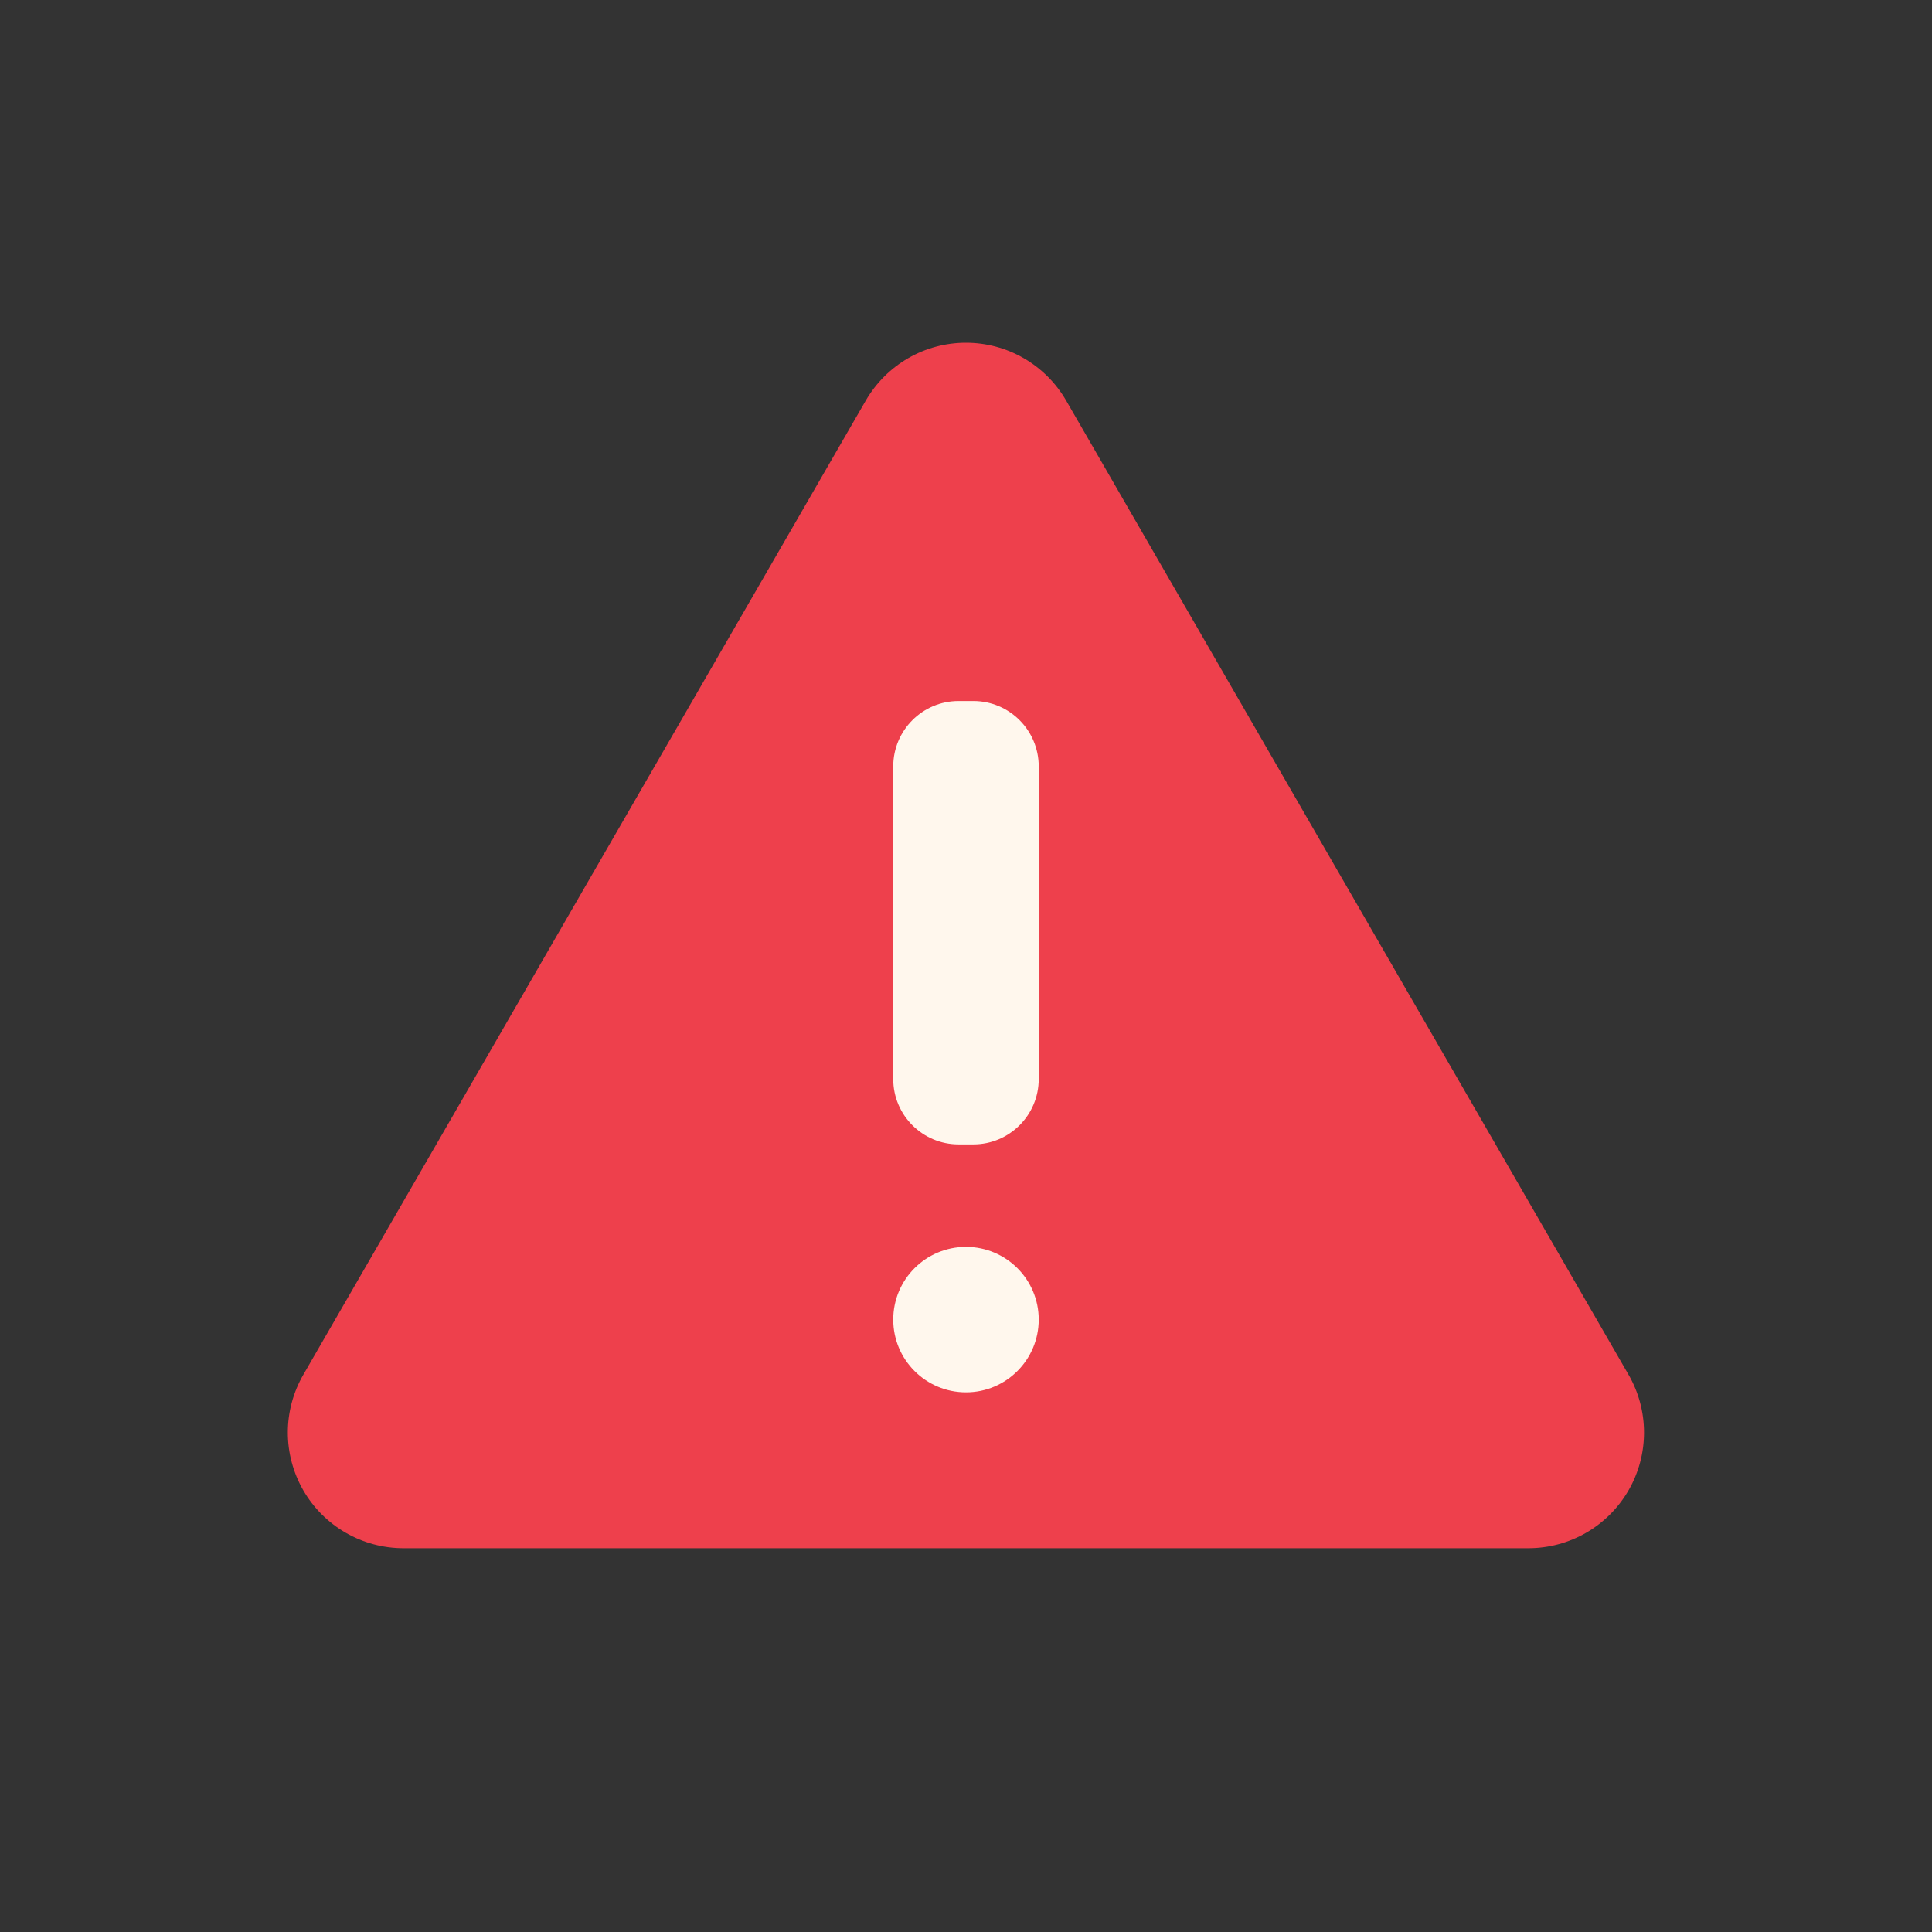 <?xml version="1.0" encoding="UTF-8"?> <svg xmlns="http://www.w3.org/2000/svg" width="50" height="50" viewBox="0 0 50 50" fill="none"><rect x="0" y="0" width="50" height="50" fill="#333333" stroke="none"/> <path d="M22.406 10.367L7.851 35.576C7.588 36.031 7.449 36.548 7.449 37.074C7.449 37.599 7.588 38.116 7.85 38.571C8.113 39.026 8.491 39.404 8.947 39.667C9.402 39.93 9.918 40.068 10.444 40.068H39.553C40.078 40.068 40.595 39.93 41.05 39.667C41.505 39.404 41.883 39.026 42.146 38.571C42.409 38.116 42.547 37.599 42.547 37.074C42.547 36.548 42.409 36.031 42.146 35.576L27.592 10.367C27.329 9.912 26.951 9.534 26.496 9.271C26.041 9.008 25.525 8.87 24.999 8.87C24.474 8.87 23.957 9.008 23.502 9.271C23.047 9.534 22.669 9.912 22.406 10.367Z" fill="#EE404C"></path> <path d="M25.189 18.142H24.81C23.875 18.142 23.117 18.9 23.117 19.835V27.925C23.117 28.86 23.875 29.617 24.81 29.617H25.189C26.124 29.617 26.882 28.86 26.882 27.925V19.835C26.882 18.9 26.124 18.142 25.189 18.142Z" fill="#FFF7ED"></path> <path d="M25 36.034C26.039 36.034 26.882 35.191 26.882 34.151C26.882 33.112 26.039 32.269 25 32.269C23.96 32.269 23.117 33.112 23.117 34.151C23.117 35.191 23.96 36.034 25 36.034Z" fill="#FFF7ED"></path> </svg> 